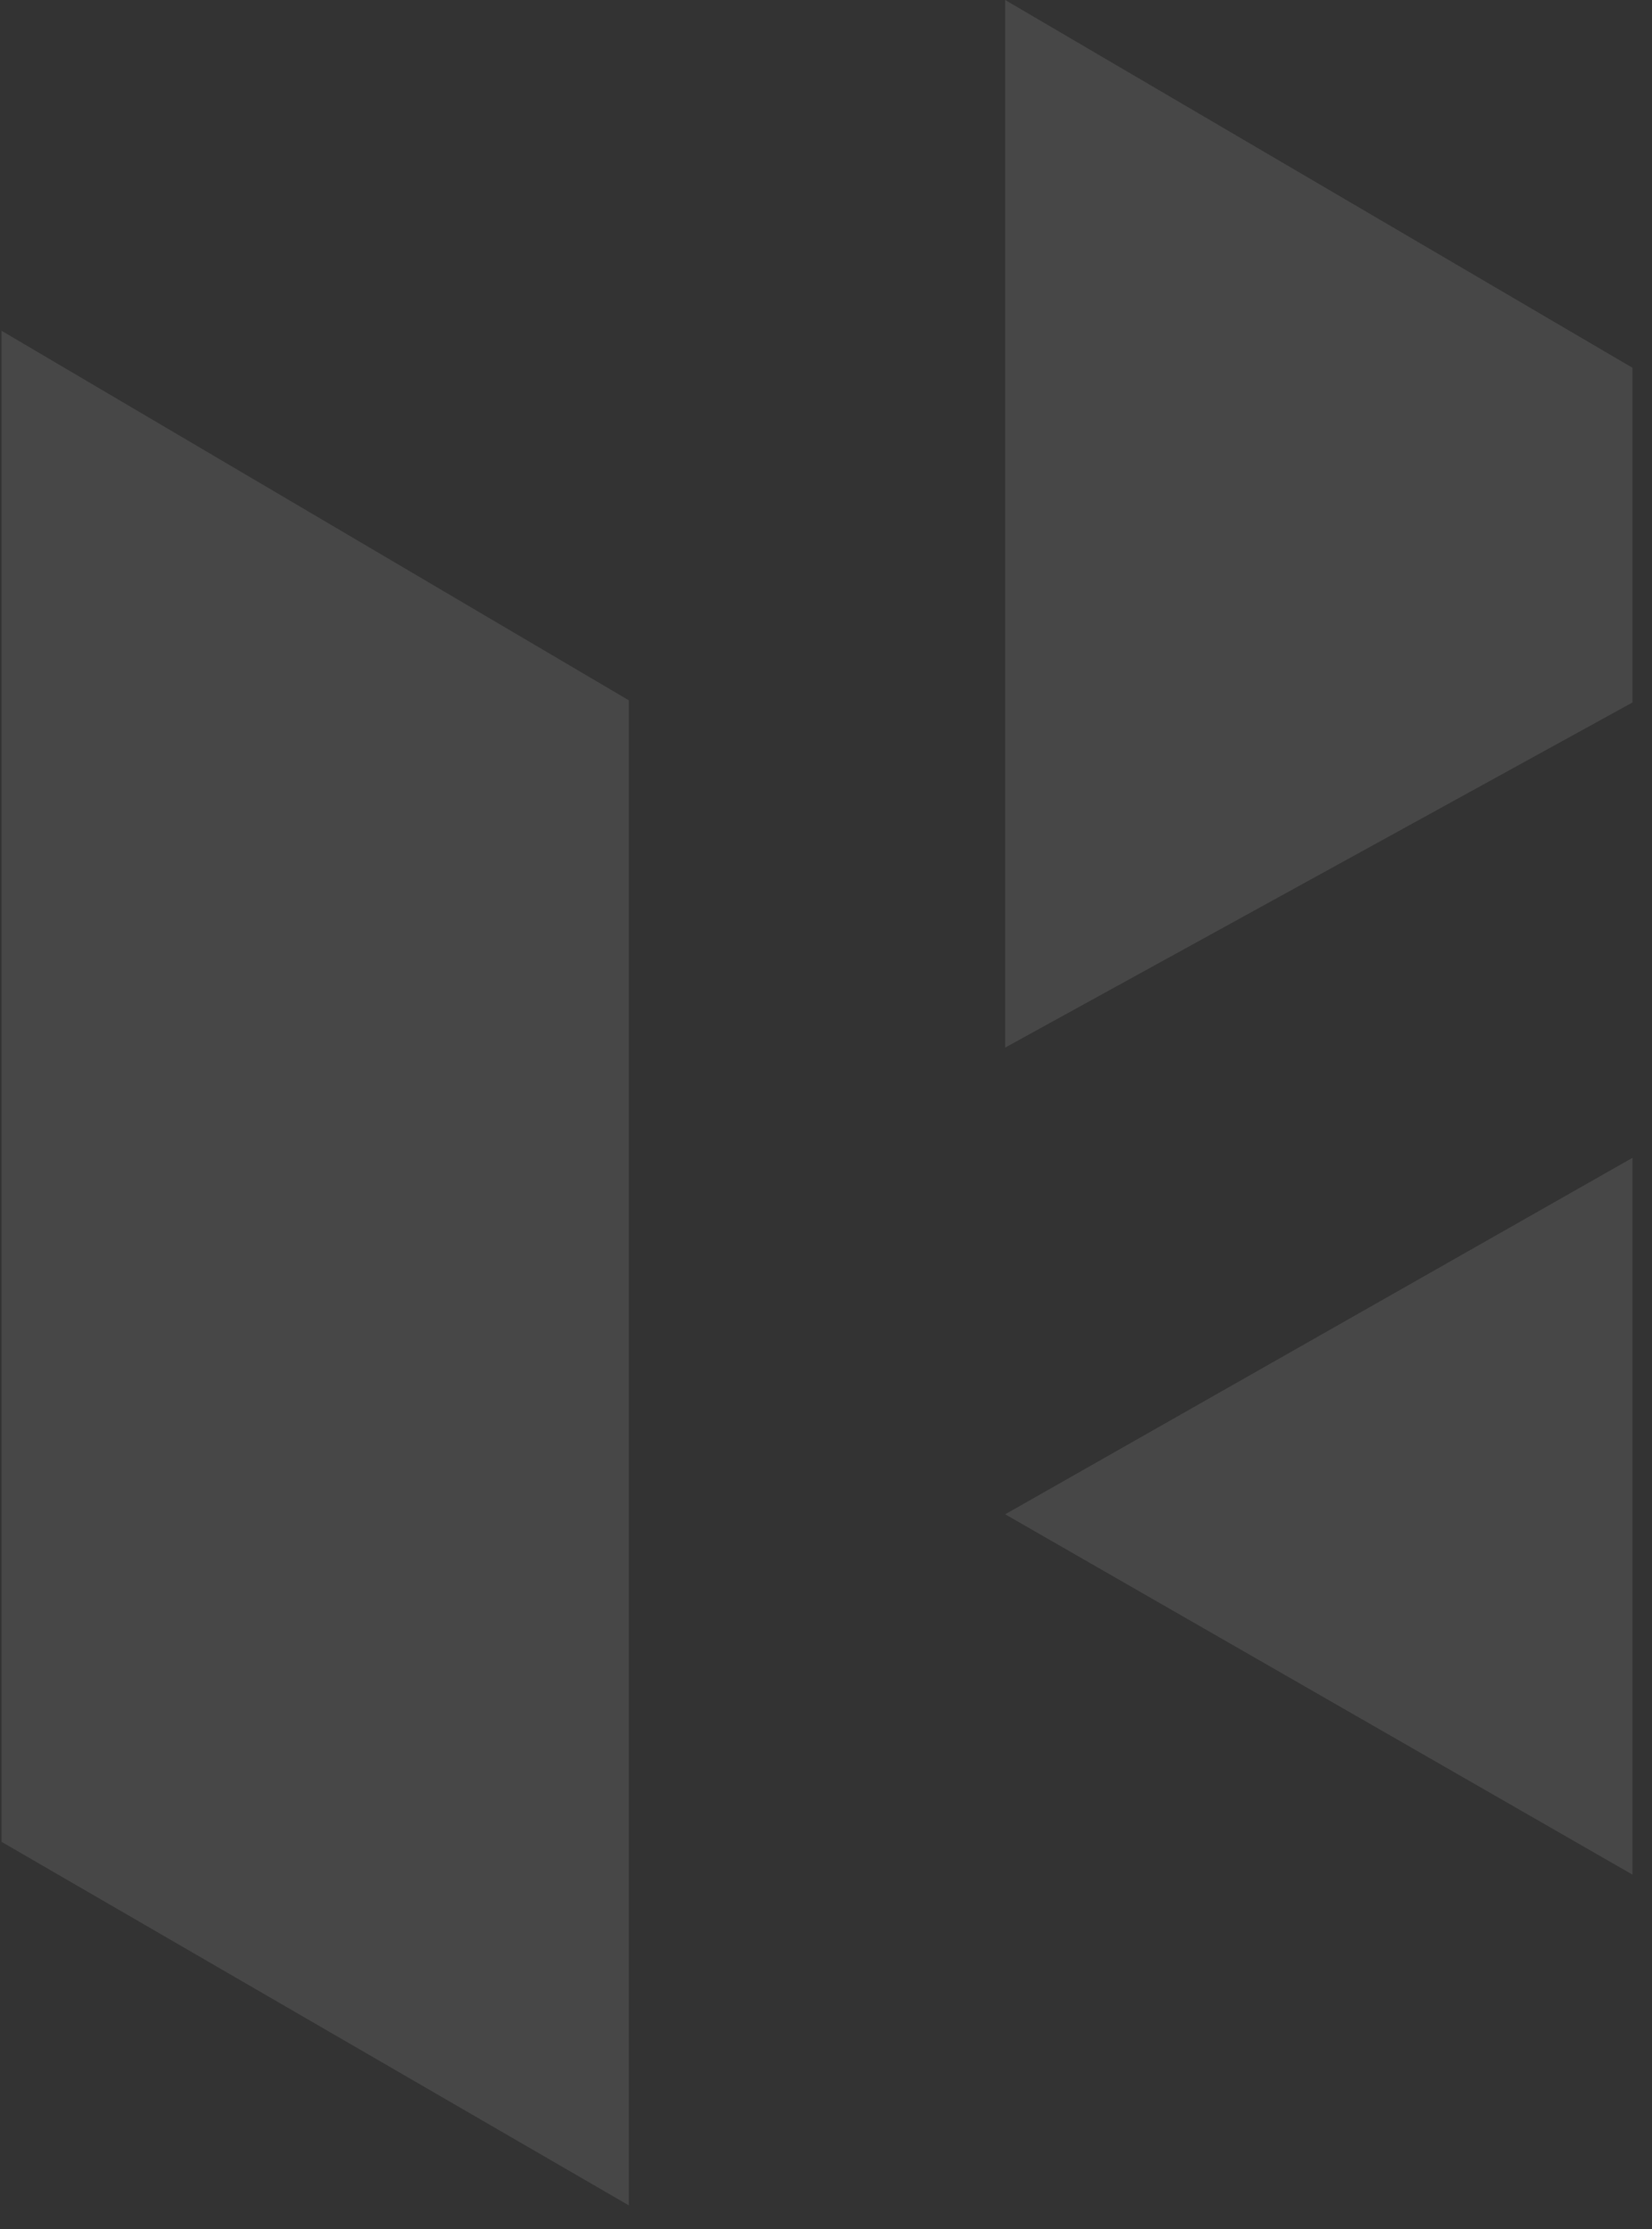 <svg width="43" height="58" viewBox="0 0 43 58" fill="none" xmlns="http://www.w3.org/2000/svg">
<rect x="0" y="0" width="43" height="58" fill="#333333" stroke="none"/>
<g id="layer1" opacity="0.1">
<g id="Group 1000007853">
<path id="path5336" d="M42.491 9.569L26.164 0V27.258L42.491 18.279V9.569Z" fill="white"/>
<path id="path5338" d="M42.491 48.777V30.127L26.164 39.402L42.491 48.777Z" fill="white"/>
<path id="path5340" d="M0.041 47.925L16.368 57.384V18.222L0.041 8.607V47.925Z" fill="white"/>
</g>
</g>
</svg>
